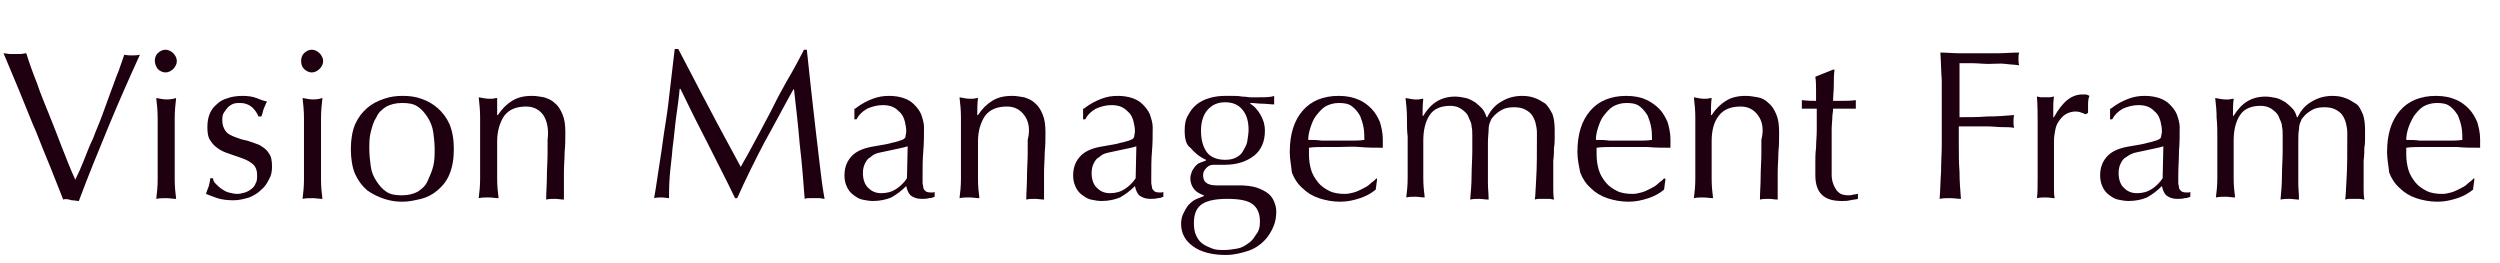 <?xml version="1.0" encoding="utf-8"?>
<!-- Generator: Adobe Illustrator 25.4.1, SVG Export Plug-In . SVG Version: 6.00 Build 0)  -->
<svg version="1.1" id="レイヤー_1" xmlns="http://www.w3.org/2000/svg" xmlns:xlink="http://www.w3.org/1999/xlink" x="0px"
	 y="0px" viewBox="0 0 352 37" style="enable-background:new 0 0 352 37;" xml:space="preserve">
<style type="text/css">
	.st0{enable-background:new    ;}
	.st1{fill:#1E0010;}
</style>
<g class="st0">
	<path class="st1" d="M8.9,28.1c-0.5-1.2-1-2.6-1.7-4.3c-0.7-1.7-1.4-3.4-2.1-5.2c-0.8-1.8-1.5-3.7-2.3-5.6S1.2,9.2,0.5,7.5
		c0.3,0,0.6,0.1,0.8,0.1c0.3,0,0.5,0,0.8,0c0.2,0,0.5,0,0.8,0c0.3,0,0.5-0.1,0.8-0.1c0.4,1.3,0.9,2.7,1.5,4.2
		c0.5,1.5,1.1,2.9,1.7,4.4c0.6,1.5,1.2,3,1.8,4.6c0.6,1.5,1.2,3.1,1.9,4.6c0.4-0.8,0.8-1.7,1.2-2.7c0.4-1,0.8-2.1,1.3-3.1
		c0.4-1.1,0.9-2.2,1.3-3.3s0.8-2.2,1.2-3.3c0.4-1,0.7-2,1.1-2.9c0.3-0.9,0.6-1.7,0.8-2.3c0.4,0.1,0.8,0.1,1.1,0.1
		c0.3,0,0.7,0,1.1-0.1c-1.6,3.5-3.1,6.9-4.5,10.3s-2.8,6.8-4.1,10.3c-0.3,0-0.6-0.1-1-0.1C9.5,28,9.1,28,8.9,28.1z"/>
	<path class="st1" d="M21.8,8.6c0-0.4,0.1-0.8,0.4-1.1c0.3-0.3,0.7-0.5,1.1-0.5s0.8,0.2,1.1,0.5s0.5,0.7,0.5,1.1s-0.2,0.8-0.5,1.1
		s-0.7,0.5-1.1,0.5s-0.8-0.2-1.1-0.5C22,9.4,21.8,9,21.8,8.6z M22.2,19.4c0-0.9,0-1.8,0-2.8c0-1-0.1-1.9-0.2-2.8
		c0.6,0.1,1,0.2,1.4,0.2c0.3,0,0.8,0,1.4-0.2c-0.1,0.9-0.2,1.8-0.2,2.8c0,1,0,1.9,0,2.8v3.1c0,0.9,0,1.8,0,2.8c0,1,0.1,1.9,0.2,2.7
		c-0.5,0-0.9-0.1-1.4-0.1s-0.9,0-1.4,0.1c0.1-0.8,0.2-1.7,0.2-2.7c0-1,0-1.9,0-2.8V19.4z"/>
	<path class="st1" d="M30.4,25.9c0.2,0.2,0.5,0.5,0.8,0.7c0.3,0.2,0.6,0.4,1,0.5c0.4,0.1,0.8,0.2,1.2,0.2c0.4,0,0.7-0.1,1.1-0.2
		c0.3-0.1,0.7-0.3,0.9-0.5c0.3-0.2,0.5-0.5,0.6-0.8c0.2-0.3,0.2-0.7,0.2-1.2c0-0.6-0.2-1.1-0.5-1.4s-0.8-0.6-1.3-0.8
		c-0.5-0.2-1.1-0.4-1.7-0.6c-0.6-0.2-1.2-0.4-1.7-0.7c-0.5-0.3-1-0.7-1.3-1.2c-0.4-0.5-0.5-1.1-0.5-2c0-0.7,0.1-1.3,0.3-1.8
		c0.2-0.5,0.5-1,1-1.4c0.4-0.4,0.9-0.7,1.6-0.9c0.6-0.2,1.3-0.3,2.1-0.3c0.7,0,1.4,0.1,1.9,0.3c0.5,0.2,1,0.4,1.5,0.5
		c-0.2,0.3-0.3,0.7-0.5,1.1c-0.1,0.4-0.2,0.8-0.3,1h-0.4c-0.2-0.5-0.5-0.9-0.9-1.3c-0.5-0.4-1-0.6-1.7-0.6c-0.3,0-0.6,0-0.9,0.1
		c-0.3,0.1-0.6,0.3-0.8,0.5c-0.2,0.2-0.4,0.5-0.6,0.8c-0.2,0.3-0.2,0.7-0.2,1.1c0,0.6,0.2,1.1,0.5,1.5c0.3,0.4,0.8,0.6,1.3,0.8
		c0.5,0.2,1.1,0.4,1.7,0.5c0.6,0.2,1.2,0.4,1.7,0.6c0.5,0.3,1,0.6,1.3,1.1c0.4,0.5,0.5,1.1,0.5,2c0,0.6-0.1,1.2-0.4,1.7
		c-0.3,0.6-0.6,1.1-1.1,1.5c-0.5,0.5-1,0.8-1.7,1.1c-0.7,0.2-1.4,0.4-2.2,0.4c-0.9,0-1.7-0.1-2.3-0.3s-1.1-0.4-1.6-0.6
		c0.1-0.3,0.2-0.6,0.4-1.1c0.1-0.4,0.2-0.8,0.2-1.1h0.4C30,25.5,30.2,25.7,30.4,25.9z"/>
	<path class="st1" d="M42.4,8.6c0-0.4,0.1-0.8,0.4-1.1c0.3-0.3,0.7-0.5,1.1-0.5s0.8,0.2,1.1,0.5s0.5,0.7,0.5,1.1S45.3,9.4,45,9.7
		s-0.7,0.5-1.1,0.5s-0.8-0.2-1.1-0.5C42.5,9.4,42.4,9,42.4,8.6z M42.8,19.4c0-0.9,0-1.8,0-2.8c0-1-0.1-1.9-0.2-2.8
		c0.6,0.1,1,0.2,1.4,0.2c0.3,0,0.8,0,1.4-0.2c-0.1,0.9-0.2,1.8-0.2,2.8c0,1,0,1.9,0,2.8v3.1c0,0.9,0,1.8,0,2.8c0,1,0.1,1.9,0.2,2.7
		c-0.5,0-0.9-0.1-1.4-0.1s-0.9,0-1.4,0.1c0.1-0.8,0.2-1.7,0.2-2.7c0-1,0-1.9,0-2.8V19.4z"/>
	<path class="st1" d="M49.4,21c0-1.4,0.2-2.5,0.6-3.5c0.4-0.9,1-1.7,1.7-2.3c0.7-0.6,1.5-1,2.4-1.3c0.9-0.3,1.7-0.4,2.6-0.4
		c0.9,0,1.8,0.1,2.6,0.4c0.9,0.3,1.6,0.7,2.3,1.3c0.7,0.6,1.3,1.4,1.7,2.3c0.4,1,0.6,2.1,0.6,3.5c0,1.4-0.2,2.5-0.6,3.5
		s-1,1.7-1.7,2.3c-0.7,0.6-1.5,1-2.3,1.2c-0.9,0.2-1.7,0.4-2.6,0.4c-0.9,0-1.7-0.1-2.6-0.4s-1.7-0.7-2.4-1.2
		c-0.7-0.6-1.3-1.4-1.7-2.3S49.4,22.3,49.4,21z M52,21c0,0.8,0.1,1.6,0.2,2.4s0.4,1.5,0.8,2.1c0.4,0.6,0.8,1.1,1.4,1.5
		c0.6,0.4,1.3,0.5,2.2,0.5c0.9,0,1.6-0.2,2.2-0.5c0.6-0.4,1.1-0.8,1.4-1.5s0.6-1.3,0.8-2.1s0.2-1.6,0.2-2.4c0-0.8-0.1-1.7-0.2-2.4
		s-0.4-1.5-0.8-2.1c-0.4-0.6-0.8-1.1-1.4-1.5c-0.6-0.4-1.3-0.5-2.2-0.5c-0.9,0-1.6,0.2-2.2,0.5c-0.6,0.4-1.1,0.8-1.4,1.5
		c-0.4,0.6-0.6,1.3-0.8,2.1S52,20.1,52,21z"/>
	<path class="st1" d="M76.5,16.2c-0.6-0.8-1.4-1.2-2.4-1.2c-1.4,0-2.4,0.4-3.1,1.3c-0.6,0.9-1,2.1-1,3.6v2.5c0,0.9,0,1.8,0,2.8
		c0,1,0.1,1.9,0.2,2.7c-0.5,0-0.9-0.1-1.4-0.1s-0.9,0-1.4,0.1c0.1-0.8,0.2-1.7,0.2-2.7c0-1,0-1.9,0-2.8v-3.1c0-0.9,0-1.8,0-2.8
		c0-1-0.1-1.9-0.2-2.8c0.6,0.1,1,0.2,1.4,0.2c0.2,0,0.3,0,0.5,0s0.4-0.1,0.7-0.1C70,14.6,70,15.4,70,16.2h0.1c0.6-0.9,1.2-1.5,2-2
		c0.8-0.5,1.7-0.7,2.8-0.7c0.6,0,1.1,0.1,1.7,0.2c0.6,0.2,1.1,0.4,1.5,0.8c0.5,0.4,0.8,0.9,1.1,1.6s0.4,1.5,0.4,2.6
		c0,0.9,0,1.7-0.1,2.7c0,0.9-0.1,1.9-0.1,2.9v2c0,0.3,0,0.6,0,0.9c0,0.3,0,0.6,0,0.9c-0.4,0-0.8-0.1-1.3-0.1c-0.4,0-0.8,0-1.2,0.1
		c0-1,0.1-2.1,0.1-3.2c0-1.1,0.1-2.2,0.1-3.4v-1.8C77.3,18.1,77,17,76.5,16.2z"/>
	<path class="st1" d="M99.9,15.3c1.4,2.7,2.9,5.4,4.4,8.2c0.2-0.4,0.5-0.9,0.9-1.6s0.8-1.5,1.3-2.4c0.5-0.9,1-1.9,1.6-3
		c0.6-1.1,1.1-2.2,1.7-3.3c0.6-1.1,1.2-2.2,1.8-3.2c0.6-1.1,1.1-2,1.6-3h0.4c0.2,1.9,0.4,3.8,0.6,5.6s0.4,3.6,0.6,5.3
		c0.2,1.7,0.4,3.4,0.6,5.1c0.2,1.7,0.4,3.4,0.7,5c-0.2,0-0.5-0.1-0.7-0.1s-0.5,0-0.7,0c-0.2,0-0.5,0-0.7,0c-0.2,0-0.5,0-0.7,0.1
		c-0.2-2.7-0.4-5.2-0.7-7.7c-0.2-2.5-0.5-5-0.8-7.7h-0.1c-1.4,2.5-2.7,5-4.1,7.5c-1.3,2.5-2.6,5.1-3.8,7.8h-0.3
		c-1.2-2.5-2.5-5-3.8-7.6c-1.3-2.5-2.6-5.1-3.9-7.8h-0.1c-0.1,1.2-0.3,2.6-0.5,4c-0.2,1.5-0.3,2.9-0.5,4.3c-0.1,1.4-0.3,2.7-0.4,4
		s-0.1,2.3-0.1,3.1c-0.3,0-0.7-0.1-1-0.1c-0.4,0-0.7,0-1.1,0.1c0.3-1.6,0.5-3.3,0.8-5.1c0.3-1.8,0.5-3.6,0.8-5.4
		c0.3-1.8,0.5-3.6,0.7-5.4c0.2-1.8,0.4-3.5,0.6-5.1h0.5C97.1,9.9,98.5,12.7,99.9,15.3z"/>
	<path class="st1" d="M120.4,15.3c0.9-0.7,1.7-1.1,2.5-1.4s1.5-0.4,2.3-0.4c0.7,0,1.4,0.1,2,0.3s1.1,0.5,1.5,0.9
		c0.4,0.4,0.8,0.9,1,1.4c0.2,0.6,0.4,1.2,0.4,1.8c0,1.1,0,2.3-0.1,3.4s-0.1,2.3-0.1,3.6c0,0.2,0,0.5,0,0.8c0,0.3,0.1,0.5,0.1,0.7
		s0.2,0.4,0.3,0.5s0.4,0.2,0.7,0.2c0.1,0,0.2,0,0.3,0c0.1,0,0.2,0,0.3-0.1v0.7c-0.2,0.1-0.5,0.2-0.8,0.2c-0.3,0.1-0.7,0.1-1.1,0.1
		c-0.6,0-1.1-0.2-1.5-0.5c-0.3-0.3-0.5-0.8-0.6-1.3c-0.7,0.7-1.4,1.2-2.1,1.6c-0.7,0.3-1.6,0.5-2.6,0.5c-0.5,0-1-0.1-1.5-0.2
		c-0.5-0.1-0.9-0.4-1.3-0.7c-0.4-0.3-0.7-0.7-0.9-1.2c-0.2-0.4-0.3-1-0.3-1.5c0-1.2,0.4-2.1,1.1-2.8s1.8-1.1,3.1-1.3
		c1.1-0.2,1.9-0.3,2.5-0.5c0.6-0.1,1.1-0.3,1.4-0.4c0.3-0.1,0.5-0.3,0.5-0.5s0.1-0.4,0.1-0.7c0-0.5-0.1-1-0.2-1.4s-0.3-0.9-0.6-1.2
		c-0.3-0.3-0.6-0.6-1-0.8c-0.4-0.2-0.9-0.3-1.5-0.3c-0.8,0-1.5,0.2-2.2,0.5c-0.7,0.4-1.2,0.9-1.5,1.5h-0.3V15.3z M127.8,20.6
		c-0.3,0.1-0.7,0.2-1.2,0.3c-0.5,0.1-0.9,0.2-1.4,0.3c-0.5,0.1-0.9,0.2-1.4,0.3c-0.5,0.1-0.9,0.3-1.2,0.6c-0.4,0.2-0.6,0.5-0.8,0.9
		s-0.3,0.8-0.3,1.4c0,0.9,0.3,1.7,0.8,2.1c0.5,0.5,1.1,0.7,1.8,0.7c0.8,0,1.5-0.2,2.1-0.6c0.6-0.4,1.1-0.9,1.5-1.5L127.8,20.6z"/>
	<path class="st1" d="M144.2,16.2c-0.6-0.8-1.4-1.2-2.4-1.2c-1.4,0-2.4,0.4-3.1,1.3c-0.6,0.9-1,2.1-1,3.6v2.5c0,0.9,0,1.8,0,2.8
		c0,1,0.1,1.9,0.2,2.7c-0.5,0-0.9-0.1-1.4-0.1s-0.9,0-1.4,0.1c0.1-0.8,0.2-1.7,0.2-2.7c0-1,0-1.9,0-2.8v-3.1c0-0.9,0-1.8,0-2.8
		c0-1-0.1-1.9-0.2-2.8c0.6,0.1,1,0.2,1.4,0.2c0.2,0,0.3,0,0.5,0s0.4-0.1,0.7-0.1c-0.1,0.8-0.1,1.6-0.1,2.4h0.1c0.6-0.9,1.2-1.5,2-2
		c0.8-0.5,1.7-0.7,2.8-0.7c0.6,0,1.1,0.1,1.7,0.2c0.6,0.2,1.1,0.4,1.5,0.8c0.5,0.4,0.8,0.9,1.1,1.6s0.4,1.5,0.4,2.6
		c0,0.9,0,1.7-0.1,2.7c0,0.9-0.1,1.9-0.1,2.9v2c0,0.3,0,0.6,0,0.9c0,0.3,0,0.6,0,0.9c-0.4,0-0.8-0.1-1.3-0.1c-0.4,0-0.8,0-1.2,0.1
		c0-1,0.1-2.1,0.1-3.2c0-1.1,0.1-2.2,0.1-3.4v-1.8C145.1,18.1,144.8,17,144.2,16.2z"/>
	<path class="st1" d="M152.6,15.3c0.9-0.7,1.7-1.1,2.5-1.4s1.5-0.4,2.3-0.4c0.7,0,1.4,0.1,2,0.3s1.1,0.5,1.5,0.9
		c0.4,0.4,0.8,0.9,1,1.4c0.2,0.6,0.4,1.2,0.4,1.8c0,1.1,0,2.3-0.1,3.4s-0.1,2.3-0.1,3.6c0,0.2,0,0.5,0,0.8c0,0.3,0.1,0.5,0.1,0.7
		s0.2,0.4,0.3,0.5s0.4,0.2,0.7,0.2c0.1,0,0.2,0,0.3,0c0.1,0,0.2,0,0.3-0.1v0.7c-0.2,0.1-0.5,0.2-0.8,0.2c-0.3,0.1-0.7,0.1-1.1,0.1
		c-0.6,0-1.1-0.2-1.5-0.5c-0.3-0.3-0.5-0.8-0.6-1.3c-0.7,0.7-1.4,1.2-2.1,1.6c-0.7,0.3-1.6,0.5-2.6,0.5c-0.5,0-1-0.1-1.5-0.2
		c-0.5-0.1-0.9-0.4-1.3-0.7c-0.4-0.3-0.7-0.7-0.9-1.2c-0.2-0.4-0.3-1-0.3-1.5c0-1.2,0.4-2.1,1.1-2.8s1.8-1.1,3.1-1.3
		c1.1-0.2,1.9-0.3,2.5-0.5c0.6-0.1,1.1-0.3,1.4-0.4c0.3-0.1,0.5-0.3,0.5-0.5s0.1-0.4,0.1-0.7c0-0.5-0.1-1-0.2-1.4s-0.3-0.9-0.6-1.2
		c-0.3-0.3-0.6-0.6-1-0.8c-0.4-0.2-0.9-0.3-1.5-0.3c-0.8,0-1.5,0.2-2.2,0.5c-0.7,0.4-1.2,0.9-1.5,1.5h-0.3V15.3z M160,20.6
		c-0.3,0.1-0.7,0.2-1.2,0.3c-0.5,0.1-0.9,0.2-1.4,0.3c-0.5,0.1-0.9,0.2-1.4,0.3c-0.5,0.1-0.9,0.3-1.2,0.6c-0.4,0.2-0.6,0.5-0.8,0.9
		s-0.3,0.8-0.3,1.4c0,0.9,0.3,1.7,0.8,2.1c0.5,0.5,1.1,0.7,1.8,0.7c0.8,0,1.5-0.2,2.1-0.6c0.6-0.4,1.1-0.9,1.5-1.5L160,20.6z"/>
	<path class="st1" d="M166.8,18.4c0-0.8,0.1-1.6,0.5-2.2c0.3-0.6,0.7-1.1,1.2-1.5c0.5-0.4,1.1-0.7,1.8-0.9c0.7-0.2,1.4-0.3,2.2-0.3
		c0.4,0,0.7,0,1.1,0c0.3,0,0.8,0,1.3,0.1c0.5,0,0.9,0.1,1.2,0.1c0.4,0,0.6,0,0.9,0c1.1,0,1.9,0,2.4-0.2c0,0.1,0,0.2,0,0.3
		c0,0.1,0,0.2,0,0.3c0,0.1,0,0.2,0,0.3c0,0.1,0,0.2,0,0.3c-0.6,0-1.1-0.1-1.7-0.1c-0.5,0-1.1-0.1-1.6-0.1l-0.1,0.1
		c0.6,0.3,1.1,0.9,1.5,1.6s0.6,1.4,0.6,2.2c0,1.5-0.5,2.7-1.5,3.5c-1,0.8-2.4,1.3-4.1,1.3c-0.3,0-0.6,0-0.8,0c-0.3,0-0.5,0-0.8,0
		c-0.4,0-0.7,0.1-1,0.4c-0.3,0.3-0.5,0.6-0.5,1c0,0.5,0.1,0.9,0.4,1.1c0.2,0.2,0.7,0.4,1.4,0.4c0.6,0,1.1,0,1.6,0s1.1,0,1.7,0
		c0.9,0,1.7,0.1,2.4,0.3c0.6,0.2,1.2,0.5,1.6,0.8c0.4,0.3,0.7,0.7,0.9,1.2s0.3,0.9,0.3,1.4c0,0.7-0.1,1.4-0.4,2.1s-0.7,1.4-1.3,2
		c-0.6,0.6-1.3,1.1-2.2,1.4s-2,0.6-3.2,0.6c-1.9,0-3.5-0.4-4.6-1.2s-1.7-1.8-1.7-3.2c0-0.5,0.1-1,0.3-1.4c0.2-0.4,0.4-0.8,0.7-1.2
		c0.3-0.3,0.6-0.6,1-0.8s0.8-0.3,1.2-0.5v-0.1c-0.6-0.2-1.1-0.5-1.4-0.9c-0.3-0.4-0.5-0.9-0.5-1.5c0-0.3,0.1-0.6,0.2-0.9
		c0.1-0.3,0.3-0.5,0.5-0.8c0.2-0.2,0.4-0.4,0.7-0.5c0.3-0.1,0.5-0.2,0.8-0.3v-0.1c-0.9-0.4-1.6-1-2.2-1.7
		C167,20.4,166.8,19.5,166.8,18.4z M177.4,31.2c0-1.2-0.4-2-1.1-2.5c-0.7-0.5-1.9-0.7-3.5-0.7c-1.5,0-2.7,0.2-3.5,0.7
		c-0.8,0.5-1.2,1.4-1.2,2.7c0,0.7,0.1,1.3,0.3,1.7c0.2,0.5,0.5,0.9,0.9,1.2s0.9,0.5,1.4,0.7s1.1,0.2,1.7,0.2c0.6,0,1.2-0.1,1.8-0.2
		s1.1-0.4,1.5-0.7c0.5-0.3,0.8-0.7,1.1-1.2C177.3,32.5,177.4,31.9,177.4,31.2z M175.8,18.3c0-1.3-0.3-2.2-0.9-2.9s-1.4-1-2.4-1
		c-1.1,0-1.9,0.4-2.5,1.1c-0.6,0.7-0.9,1.7-0.9,2.9c0,1.3,0.3,2.3,0.8,3c0.5,0.7,1.4,1.1,2.6,1.1c0.6,0,1.1-0.1,1.5-0.3
		c0.4-0.2,0.8-0.5,1-0.9s0.5-0.8,0.6-1.3C175.7,19.3,175.8,18.8,175.8,18.3z"/>
	<path class="st1" d="M181.6,21.4c0-2.5,0.6-4.4,1.8-5.8c1.2-1.4,2.9-2.1,5.1-2.1c1.1,0,2,0.2,2.7,0.5c0.8,0.3,1.4,0.8,1.9,1.3
		c0.5,0.5,0.9,1.2,1.2,1.9c0.2,0.7,0.4,1.5,0.4,2.4c0,0.2,0,0.4,0,0.6c0,0.2,0,0.4,0,0.6c-1.1,0-2.2,0-3.2-0.1s-2.1,0-3.2,0
		c-0.7,0-1.3,0-2,0c-0.7,0-1.3,0-2,0.1c0,0.1,0,0.3,0,0.5v0.4c0,0.8,0.1,1.5,0.3,2.2s0.6,1.3,1,1.8c0.4,0.5,1,0.9,1.6,1.2
		s1.4,0.4,2.2,0.4c0.4,0,0.8-0.1,1.2-0.2c0.4-0.1,0.8-0.3,1.2-0.5s0.8-0.4,1.1-0.7s0.7-0.5,0.9-0.8l0.1,0.1l-0.2,1.5
		c-0.6,0.5-1.3,0.9-2.2,1.2s-1.8,0.5-2.8,0.5c-1.1,0-2.1-0.2-3-0.5c-0.9-0.3-1.7-0.8-2.3-1.4c-0.7-0.6-1.2-1.4-1.5-2.2
		C181.8,23.3,181.6,22.4,181.6,21.4z M188.5,14.5c-0.7,0-1.4,0.2-1.9,0.5s-0.9,0.8-1.3,1.3s-0.6,1.1-0.8,1.7
		c-0.2,0.6-0.3,1.2-0.3,1.7c0.6,0,1.3,0,1.9,0.1c0.7,0,1.3,0,2,0c0.7,0,1.3,0,2,0c0.7,0,1.3,0,2-0.1c0-0.5,0-1.1-0.1-1.7
		c-0.1-0.6-0.3-1.2-0.5-1.7c-0.3-0.5-0.6-0.9-1.1-1.3C189.9,14.6,189.3,14.5,188.5,14.5z"/>
	<path class="st1" d="M198.1,16.6c0-1-0.1-1.9-0.2-2.8c0.6,0.1,1,0.2,1.3,0.2c0.2,0,0.3,0,0.5,0c0.2,0,0.4-0.1,0.7-0.1
		c-0.1,0.8-0.1,1.6-0.1,2.4h0.1c1.1-1.8,2.5-2.7,4.5-2.7c0.5,0,1,0.1,1.5,0.2c0.5,0.1,0.9,0.4,1.3,0.6c0.4,0.3,0.7,0.6,1,0.9
		c0.3,0.4,0.5,0.8,0.6,1.2h0.1c0.5-1,1.1-1.7,2-2.2c0.8-0.5,1.8-0.8,2.9-0.8c0.7,0,1.3,0.1,1.8,0.3c0.6,0.2,1,0.5,1.5,0.8
		c0.4,0.4,0.7,0.9,1,1.5c0.2,0.6,0.3,1.3,0.3,2.2c0,0.3,0,0.7,0,1.1s0,0.9-0.1,1.4c0,0.5,0,1.1-0.1,1.8c0,0.7,0,1.4,0,2.3
		c0,0.5,0,1.1,0,1.6s0,1,0.1,1.6c-0.2,0-0.4-0.1-0.7-0.1s-0.4,0-0.6,0c-0.2,0-0.4,0-0.7,0c-0.2,0-0.4,0-0.7,0.1
		c0.1-0.5,0.1-1.5,0.2-3s0.1-3.6,0.1-6.4c0-0.5-0.1-1-0.2-1.4c-0.1-0.4-0.3-0.8-0.5-1.1c-0.2-0.3-0.6-0.6-1-0.8
		c-0.4-0.2-0.9-0.3-1.5-0.3c-0.7,0-1.3,0.1-1.8,0.4s-0.9,0.6-1.2,1c-0.2,0.2-0.3,0.4-0.4,0.7c-0.1,0.2-0.2,0.6-0.2,1
		c0,0.5-0.1,1.1-0.1,1.9c0,0.8,0,1.9,0,3.3c0,0.9,0,1.6,0,2.4c0,0.7,0.1,1.5,0.1,2.3c-0.5,0-0.9-0.1-1.3-0.1s-0.9,0-1.3,0.1
		c0.1-1.1,0.2-2.2,0.2-3.4c0-1.1,0.1-2.3,0.1-3.4c0-0.9,0-1.7,0-2.2c0-0.5,0-0.9-0.1-1.3c0-0.3-0.1-0.6-0.2-0.8s-0.2-0.4-0.3-0.7
		c-0.2-0.4-0.6-0.7-1-1c-0.5-0.3-1-0.4-1.5-0.4c-1.3,0-2.3,0.4-2.9,1.3c-0.6,0.9-0.9,2.1-0.9,3.6v2.5c0,0.9,0,1.8,0,2.8
		c0,1,0.1,1.9,0.2,2.7c-0.5,0-0.9-0.1-1.3-0.1c-0.4,0-0.9,0-1.3,0.1c0.1-0.8,0.2-1.7,0.2-2.7s0-1.9,0-2.8v-3.1
		C198.1,18.5,198.1,17.6,198.1,16.6z"/>
	<path class="st1" d="M222.1,21.4c0-2.5,0.6-4.4,1.8-5.8c1.2-1.4,2.9-2.1,5.1-2.1c1.1,0,2,0.2,2.7,0.5s1.4,0.8,1.9,1.3
		c0.5,0.5,0.9,1.2,1.2,1.9c0.2,0.7,0.4,1.5,0.4,2.4c0,0.2,0,0.4,0,0.6c0,0.2,0,0.4,0,0.6c-1.1,0-2.1,0-3.2-0.1c-1.1,0-2.1,0-3.2,0
		c-0.7,0-1.3,0-2,0s-1.3,0-2,0.1c0,0.1,0,0.3,0,0.5v0.4c0,0.8,0.1,1.5,0.3,2.2c0.2,0.7,0.6,1.3,1,1.8c0.4,0.5,1,0.9,1.6,1.2
		c0.6,0.3,1.4,0.4,2.2,0.4c0.4,0,0.8-0.1,1.2-0.2c0.4-0.1,0.8-0.3,1.2-0.5c0.4-0.2,0.8-0.4,1.1-0.7c0.3-0.3,0.7-0.5,0.9-0.8l0.2,0.1
		l-0.2,1.5c-0.6,0.5-1.3,0.9-2.2,1.2c-0.9,0.3-1.8,0.5-2.8,0.5c-1.1,0-2.1-0.2-3-0.5s-1.7-0.8-2.3-1.4c-0.7-0.6-1.2-1.4-1.5-2.2
		C222.3,23.3,222.1,22.4,222.1,21.4z M229,14.5c-0.7,0-1.4,0.2-1.9,0.5c-0.5,0.3-0.9,0.8-1.3,1.3s-0.6,1.1-0.8,1.7
		c-0.2,0.6-0.3,1.2-0.3,1.7c0.6,0,1.3,0,1.9,0.1c0.7,0,1.3,0,2,0c0.7,0,1.3,0,2,0c0.7,0,1.3,0,2-0.1c0-0.5,0-1.1-0.1-1.7
		c-0.1-0.6-0.3-1.2-0.5-1.7c-0.3-0.5-0.6-0.9-1.1-1.3S229.8,14.5,229,14.5z"/>
	<path class="st1" d="M247.5,16.2c-0.6-0.8-1.4-1.2-2.4-1.2c-1.4,0-2.4,0.4-3.1,1.3c-0.7,0.9-1,2.1-1,3.6v2.5c0,0.9,0,1.8,0,2.8
		c0,1,0.1,1.9,0.2,2.7c-0.5,0-0.9-0.1-1.4-0.1c-0.4,0-0.9,0-1.3,0.1c0.1-0.8,0.2-1.7,0.2-2.7c0-1,0-1.9,0-2.8v-3.1
		c0-0.9,0-1.8,0-2.8c0-1-0.1-1.9-0.2-2.8c0.6,0.1,1,0.2,1.3,0.2c0.2,0,0.3,0,0.5,0s0.4-0.1,0.7-0.1c-0.1,0.8-0.1,1.6-0.1,2.4h0.1
		c0.6-0.9,1.2-1.5,2-2c0.8-0.5,1.7-0.7,2.8-0.7c0.6,0,1.1,0.1,1.7,0.2s1.1,0.4,1.5,0.8c0.5,0.4,0.8,0.9,1.1,1.6
		c0.3,0.7,0.4,1.5,0.4,2.6c0,0.9,0,1.7-0.1,2.7c0,0.9-0.1,1.9-0.1,2.9v2c0,0.3,0,0.6,0,0.9c0,0.3,0,0.6,0,0.9
		c-0.4,0-0.8-0.1-1.3-0.1c-0.4,0-0.8,0-1.2,0.1c0-1,0.1-2.1,0.1-3.2c0-1.1,0.1-2.2,0.1-3.4v-1.8C248.4,18.1,248.1,17,247.5,16.2z"/>
	<path class="st1" d="M258.3,9.8c-0.1,0.8-0.1,1.5-0.1,2.2c0,0.7-0.1,1.5-0.1,2.2c0.2,0,0.6,0,1.2,0c0.6,0,1.2,0,2-0.1
		c0,0.1,0,0.2,0,0.3v0.3v0.3c0,0.1,0,0.2,0,0.3c-0.3,0-0.5,0-0.8,0c-0.3,0-0.6,0-0.9,0h-1.5c0,0.1,0,0.4-0.1,1c0,0.6-0.1,1.2-0.1,2
		c0,0.8,0,1.6,0,2.4c0,0.8,0,1.6,0,2.2c0,0.6,0,1.1,0,1.7s0.1,1,0.3,1.5c0.2,0.4,0.4,0.8,0.7,1c0.3,0.3,0.8,0.4,1.4,0.4
		c0.2,0,0.4,0,0.6-0.1c0.3,0,0.5-0.1,0.7-0.1V28c-0.3,0.1-0.7,0.1-1.1,0.2c-0.4,0.1-0.8,0.1-1.2,0.1c-1.3,0-2.2-0.3-2.8-0.9
		c-0.6-0.6-0.9-1.5-0.9-2.7c0-0.5,0-1.1,0-1.8c0-0.6,0-1.3,0.1-2.1c0-0.8,0.1-1.6,0.1-2.5c0-0.9,0-1.9,0-3h-1c-0.2,0-0.3,0-0.5,0
		c-0.2,0-0.4,0-0.6,0c0-0.1,0-0.2,0-0.3c0-0.1,0-0.2,0-0.3c0-0.1,0-0.2,0-0.3c0-0.1,0-0.2,0-0.3c0.9,0.1,1.6,0.1,2,0.1
		c0-0.4,0-0.9,0-1.5c0-0.6,0-1.2-0.1-1.9l2.5-1H258.3z"/>
	<path class="st1" d="M273.4,11.3c-0.1-1.3-0.1-2.6-0.2-3.9c0.9,0,1.8,0.1,2.7,0.1c0.9,0,1.8,0,2.7,0c0.9,0,1.8,0,2.7,0
		c0.9,0,1.9-0.1,3-0.1c-0.1,0.3-0.1,0.6-0.1,0.9c0,0.3,0,0.6,0.1,0.9c-0.5-0.1-1.2-0.1-1.9-0.2S280.8,9,280,9s-1.5-0.1-2.3-0.1
		c-0.7,0-1.3,0-1.8,0c0,0.7,0,1.4,0,2c0,0.6,0,1.3,0,1.9c0,0.7,0,1.3,0,1.9c0,0.6,0,1.2,0,1.8c1.3,0,2.6,0,3.9-0.1
		c1.3,0,2.6-0.1,3.8-0.2c-0.1,0.3-0.1,0.6-0.1,0.9s0,0.6,0.1,0.9c-0.5-0.1-1.1-0.1-1.7-0.1c-0.6,0-1.3-0.1-2-0.1c-0.7,0-1.4,0-2.1,0
		c-0.7,0-1.4,0-2,0v2.5c0,1.3,0,2.6,0.1,3.9c0,1.3,0.1,2.5,0.2,3.8c-0.5,0-1-0.1-1.5-0.1c-0.5,0-1,0-1.5,0.1
		c0.1-1.2,0.1-2.5,0.2-3.8c0-1.3,0.1-2.6,0.1-3.9v-5.2C273.4,13.9,273.4,12.6,273.4,11.3z"/>
	<path class="st1" d="M293.2,15.9c-0.3-0.1-0.6-0.2-0.9-0.2c-0.5,0-0.9,0.1-1.3,0.3c-0.4,0.2-0.7,0.5-1,0.9s-0.5,0.8-0.6,1.3
		c-0.1,0.5-0.2,1.1-0.2,1.6v3.3c0,1.3,0,2.4,0,3.1s0,1.3,0.1,1.7c-0.4,0-0.8-0.1-1.2-0.1c-0.4,0-0.9,0-1.3,0.1
		c0.1-0.7,0.1-1.6,0.1-2.8s0-2.6,0-4.3v-1c0-0.8,0-1.7,0-2.7c0-1,0-2.2-0.1-3.5c0.2,0,0.4,0.1,0.6,0.1c0.2,0,0.4,0,0.6,0
		c0.2,0,0.4,0,0.6,0c0.2,0,0.4-0.1,0.6-0.1c-0.1,0.7-0.1,1.3-0.1,1.7c0,0.4,0,0.8,0,1.2l0.1,0c1.2-2.2,2.5-3.2,4-3.2
		c0.2,0,0.3,0,0.5,0c0.1,0,0.3,0.1,0.5,0.2c-0.1,0.2-0.2,0.6-0.2,1.1c0,0.5,0,0.9,0,1.3l-0.2,0.1C293.7,16.2,293.5,16,293.2,15.9z"
		/>
	<path class="st1" d="M297.2,15.3c0.9-0.7,1.7-1.1,2.5-1.4s1.5-0.4,2.3-0.4c0.7,0,1.4,0.1,2,0.3s1.1,0.5,1.5,0.9
		c0.4,0.4,0.8,0.9,1,1.4c0.2,0.6,0.4,1.2,0.4,1.8c0,1.1,0,2.3-0.1,3.4c0,1.1-0.1,2.3-0.1,3.6c0,0.2,0,0.5,0,0.8
		c0,0.3,0.1,0.5,0.1,0.7s0.2,0.4,0.3,0.5s0.4,0.2,0.7,0.2c0.1,0,0.2,0,0.3,0c0.1,0,0.2,0,0.3-0.1v0.7c-0.2,0.1-0.5,0.2-0.8,0.2
		c-0.3,0.1-0.7,0.1-1.1,0.1c-0.6,0-1.1-0.2-1.5-0.5c-0.3-0.3-0.5-0.8-0.6-1.3c-0.7,0.7-1.4,1.2-2.1,1.6c-0.7,0.3-1.6,0.5-2.6,0.5
		c-0.5,0-1-0.1-1.5-0.2c-0.5-0.1-0.9-0.4-1.3-0.7c-0.4-0.3-0.7-0.7-0.9-1.2c-0.2-0.4-0.3-1-0.3-1.5c0-1.2,0.4-2.1,1.1-2.8
		s1.8-1.1,3.1-1.3c1.1-0.2,1.9-0.3,2.5-0.5c0.6-0.1,1.1-0.3,1.4-0.4c0.3-0.1,0.5-0.3,0.5-0.5s0.1-0.4,0.1-0.7c0-0.5-0.1-1-0.2-1.4
		s-0.3-0.9-0.6-1.2c-0.3-0.3-0.6-0.6-1-0.8c-0.4-0.2-0.9-0.3-1.5-0.3c-0.8,0-1.5,0.2-2.2,0.5c-0.7,0.4-1.2,0.9-1.5,1.5h-0.3V15.3z
		 M304.6,20.6c-0.3,0.1-0.7,0.2-1.2,0.3c-0.5,0.1-0.9,0.2-1.4,0.3c-0.5,0.1-0.9,0.2-1.4,0.3c-0.4,0.1-0.8,0.3-1.2,0.6
		c-0.4,0.2-0.6,0.5-0.8,0.9c-0.2,0.4-0.3,0.8-0.3,1.4c0,0.9,0.3,1.7,0.8,2.1c0.5,0.5,1.1,0.7,1.8,0.7c0.8,0,1.5-0.2,2.1-0.6
		c0.6-0.4,1.1-0.9,1.5-1.5L304.6,20.6z"/>
	<path class="st1" d="M312.1,16.6c0-1-0.1-1.9-0.2-2.8c0.6,0.1,1,0.2,1.4,0.2c0.2,0,0.3,0,0.5,0c0.2,0,0.4-0.1,0.7-0.1
		c-0.1,0.8-0.1,1.6-0.1,2.4h0.1c1.1-1.8,2.5-2.7,4.5-2.7c0.5,0,1,0.1,1.5,0.2c0.5,0.1,0.9,0.4,1.3,0.6c0.4,0.3,0.7,0.6,1,0.9
		s0.5,0.8,0.6,1.2h0.1c0.5-1,1.1-1.7,2-2.2c0.8-0.5,1.8-0.8,2.9-0.8c0.7,0,1.3,0.1,1.8,0.3c0.6,0.2,1,0.5,1.5,0.8s0.7,0.9,1,1.5
		c0.2,0.6,0.3,1.3,0.3,2.2c0,0.3,0,0.7,0,1.1c0,0.4,0,0.9-0.1,1.4c0,0.5,0,1.1-0.1,1.8c0,0.7,0,1.4,0,2.3c0,0.5,0,1.1,0,1.6
		c0,0.5,0,1,0.1,1.6c-0.2,0-0.4-0.1-0.7-0.1c-0.2,0-0.4,0-0.6,0c-0.2,0-0.4,0-0.7,0s-0.4,0-0.7,0.1c0.1-0.5,0.1-1.5,0.2-3
		c0.1-1.5,0.1-3.6,0.1-6.4c0-0.5-0.1-1-0.2-1.4c-0.1-0.4-0.3-0.8-0.5-1.1c-0.2-0.3-0.6-0.6-1-0.8c-0.4-0.2-0.9-0.3-1.5-0.3
		c-0.7,0-1.3,0.1-1.8,0.4c-0.5,0.3-0.9,0.6-1.2,1c-0.2,0.2-0.3,0.4-0.4,0.7c-0.1,0.2-0.2,0.6-0.2,1c-0.1,0.5-0.1,1.1-0.1,1.9
		c0,0.8,0,1.9,0,3.3c0,0.9,0,1.6,0,2.4c0,0.7,0.1,1.5,0.1,2.3c-0.5,0-0.9-0.1-1.3-0.1s-0.9,0-1.3,0.1c0.1-1.1,0.2-2.2,0.2-3.4
		c0-1.1,0.1-2.3,0.1-3.4c0-0.9,0-1.7,0-2.2c0-0.5,0-0.9-0.1-1.3c0-0.3-0.1-0.6-0.2-0.8c-0.1-0.2-0.2-0.4-0.3-0.7
		c-0.2-0.4-0.6-0.7-1-1c-0.5-0.3-1-0.4-1.5-0.4c-1.3,0-2.3,0.4-2.9,1.3c-0.6,0.9-0.9,2.1-0.9,3.6v2.5c0,0.9,0,1.8,0,2.8
		c0,1,0.1,1.9,0.2,2.7c-0.5,0-0.9-0.1-1.3-0.1c-0.4,0-0.9,0-1.4,0.1c0.1-0.8,0.2-1.7,0.2-2.7c0-1,0-1.9,0-2.8v-3.1
		C312.2,18.5,312.2,17.6,312.1,16.6z"/>
	<path class="st1" d="M336.1,21.4c0-2.5,0.6-4.4,1.8-5.8c1.2-1.4,2.9-2.1,5.1-2.1c1.1,0,2,0.2,2.7,0.5c0.8,0.3,1.4,0.8,1.9,1.3
		s0.9,1.2,1.2,1.9c0.2,0.7,0.4,1.5,0.4,2.4c0,0.2,0,0.4,0,0.6c0,0.2,0,0.4,0,0.6c-1.1,0-2.2,0-3.2-0.1c-1.1,0-2.1,0-3.2,0
		c-0.7,0-1.3,0-2,0c-0.7,0-1.3,0-2,0.1c0,0.1,0,0.3,0,0.5v0.4c0,0.8,0.1,1.5,0.3,2.2c0.2,0.7,0.6,1.3,1,1.8c0.4,0.5,1,0.9,1.6,1.2
		c0.6,0.3,1.4,0.4,2.2,0.4c0.4,0,0.8-0.1,1.2-0.2c0.4-0.1,0.8-0.3,1.2-0.5s0.8-0.4,1.1-0.7s0.7-0.5,0.9-0.8l0.1,0.1l-0.2,1.5
		c-0.6,0.5-1.3,0.9-2.2,1.2c-0.9,0.3-1.8,0.5-2.8,0.5c-1.1,0-2.1-0.2-3-0.5s-1.7-0.8-2.3-1.4c-0.7-0.6-1.2-1.4-1.5-2.2
		C336.3,23.3,336.1,22.4,336.1,21.4z M343.1,14.5c-0.7,0-1.4,0.2-1.9,0.5s-0.9,0.8-1.3,1.3c-0.3,0.5-0.6,1.1-0.8,1.7
		c-0.2,0.6-0.3,1.2-0.3,1.7c0.6,0,1.3,0,1.9,0.1c0.7,0,1.3,0,2,0c0.7,0,1.3,0,2,0c0.7,0,1.3,0,2-0.1c0-0.5,0-1.1-0.1-1.7
		c-0.1-0.6-0.3-1.2-0.5-1.7c-0.3-0.5-0.6-0.9-1.1-1.3S343.9,14.5,343.1,14.5z"/>
</g>
</svg>

